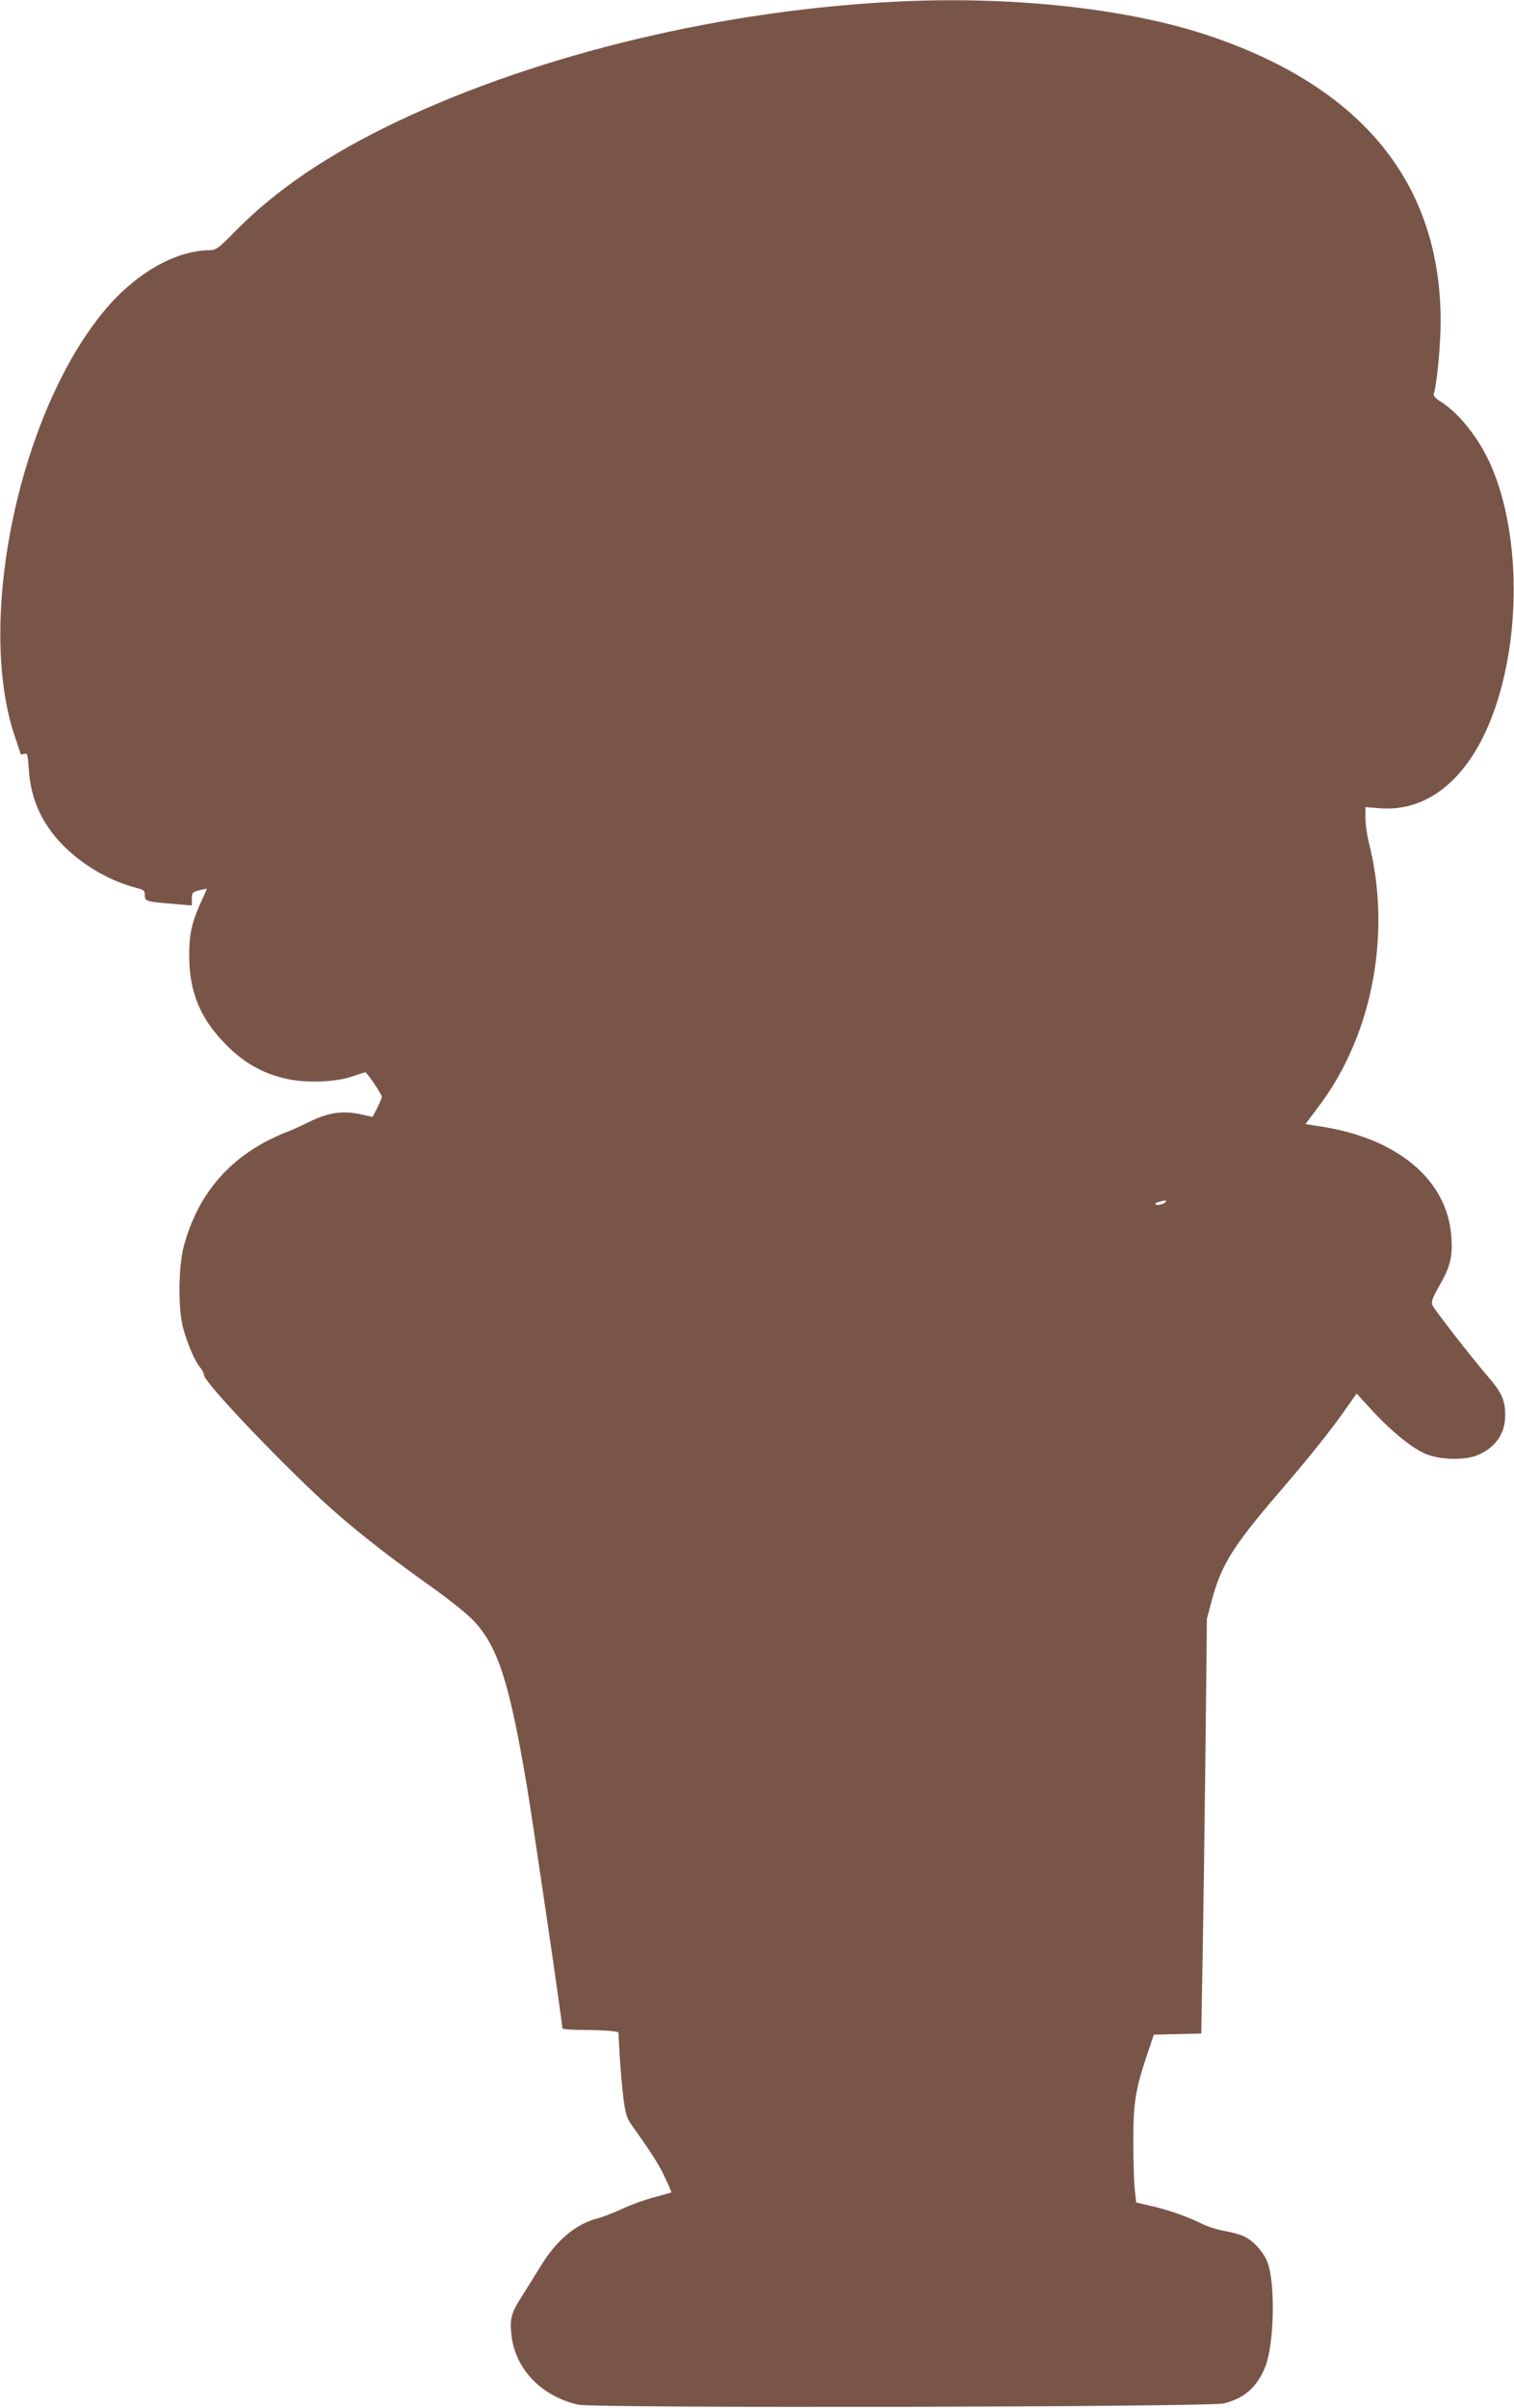 <?xml version="1.0" standalone="no"?>
<!DOCTYPE svg PUBLIC "-//W3C//DTD SVG 20010904//EN"
 "http://www.w3.org/TR/2001/REC-SVG-20010904/DTD/svg10.dtd">
<svg version="1.0" xmlns="http://www.w3.org/2000/svg"
 width="805pt" height="1280pt" viewBox="0 0 805 1280"
 preserveAspectRatio="xMidYMid meet">
<g transform="translate(0,1280) scale(0.1,-0.1)"
fill="#795548" stroke="none">
<path d="M4800 12793 c-940 -42 -1930 -278 -2694 -642 -361 -172 -637 -359
-853 -578 -93 -95 -105 -103 -140 -103 -179 -2 -389 -121 -551 -313 -457 -540
-693 -1653 -483 -2272 17 -49 31 -92 31 -94 0 -2 8 -1 19 2 17 4 19 -4 24 -82
10 -158 70 -291 184 -406 104 -105 249 -189 390 -225 38 -10 43 -14 43 -39 0
-32 6 -34 168 -47 l82 -7 0 35 c0 33 3 36 40 46 22 5 40 9 40 7 0 -1 -15 -35
-34 -76 -47 -103 -61 -169 -60 -284 1 -190 60 -331 194 -466 98 -100 198 -156
326 -184 102 -23 264 -17 349 14 32 11 63 21 67 21 9 0 88 -116 88 -130 0 -6
-11 -32 -24 -59 l-25 -48 -63 14 c-96 21 -171 10 -276 -41 -48 -24 -99 -47
-112 -51 -14 -4 -56 -23 -95 -42 -236 -119 -386 -305 -457 -564 -30 -110 -32
-337 -4 -439 22 -83 64 -179 89 -207 11 -13 21 -32 22 -43 3 -43 466 -526 700
-730 139 -122 306 -251 523 -405 84 -60 180 -137 212 -172 127 -136 188 -324
280 -868 32 -190 190 -1266 190 -1296 0 -5 51 -9 113 -9 61 0 128 -3 149 -6
l36 -6 7 -127 c4 -69 13 -171 20 -225 11 -84 18 -106 46 -145 103 -144 143
-207 175 -276 20 -41 35 -77 33 -79 -2 -1 -42 -12 -89 -25 -47 -12 -123 -39
-170 -61 -47 -22 -105 -44 -130 -51 -117 -29 -220 -115 -305 -254 -27 -44 -72
-116 -100 -161 -58 -89 -66 -120 -55 -211 22 -179 161 -321 355 -365 88 -19
3354 -13 3433 7 112 28 180 91 222 202 45 122 51 436 10 546 -21 56 -73 114
-126 140 -17 9 -62 21 -100 28 -38 6 -94 24 -124 39 -74 37 -178 74 -272 95
l-77 18 -7 66 c-5 36 -8 149 -8 251 -1 209 10 279 72 465 l37 110 126 3 126 3
8 442 c4 243 11 739 15 1102 l7 660 26 98 c50 187 110 285 349 564 169 196
280 335 362 452 l59 84 84 -92 c109 -117 217 -203 290 -232 79 -30 208 -31
274 -2 94 43 143 115 142 213 0 77 -19 119 -90 201 -90 105 -288 359 -297 382
-7 19 1 39 37 103 58 100 71 153 64 257 -19 304 -285 528 -699 590 l-77 12 63
84 c77 101 136 202 187 321 145 335 177 733 89 1084 -11 43 -20 105 -20 137
l0 59 73 -6 c271 -23 498 176 621 546 135 405 124 930 -26 1275 -62 142 -168
277 -266 339 -31 19 -42 32 -38 44 16 51 36 263 36 386 -1 729 -414 1239
-1225 1514 -425 144 -1029 212 -1635 185z m1400 -6378 c0 -11 -41 -25 -53 -18
-8 5 -4 9 13 14 33 9 40 10 40 4z"/>
</g>
</svg>
